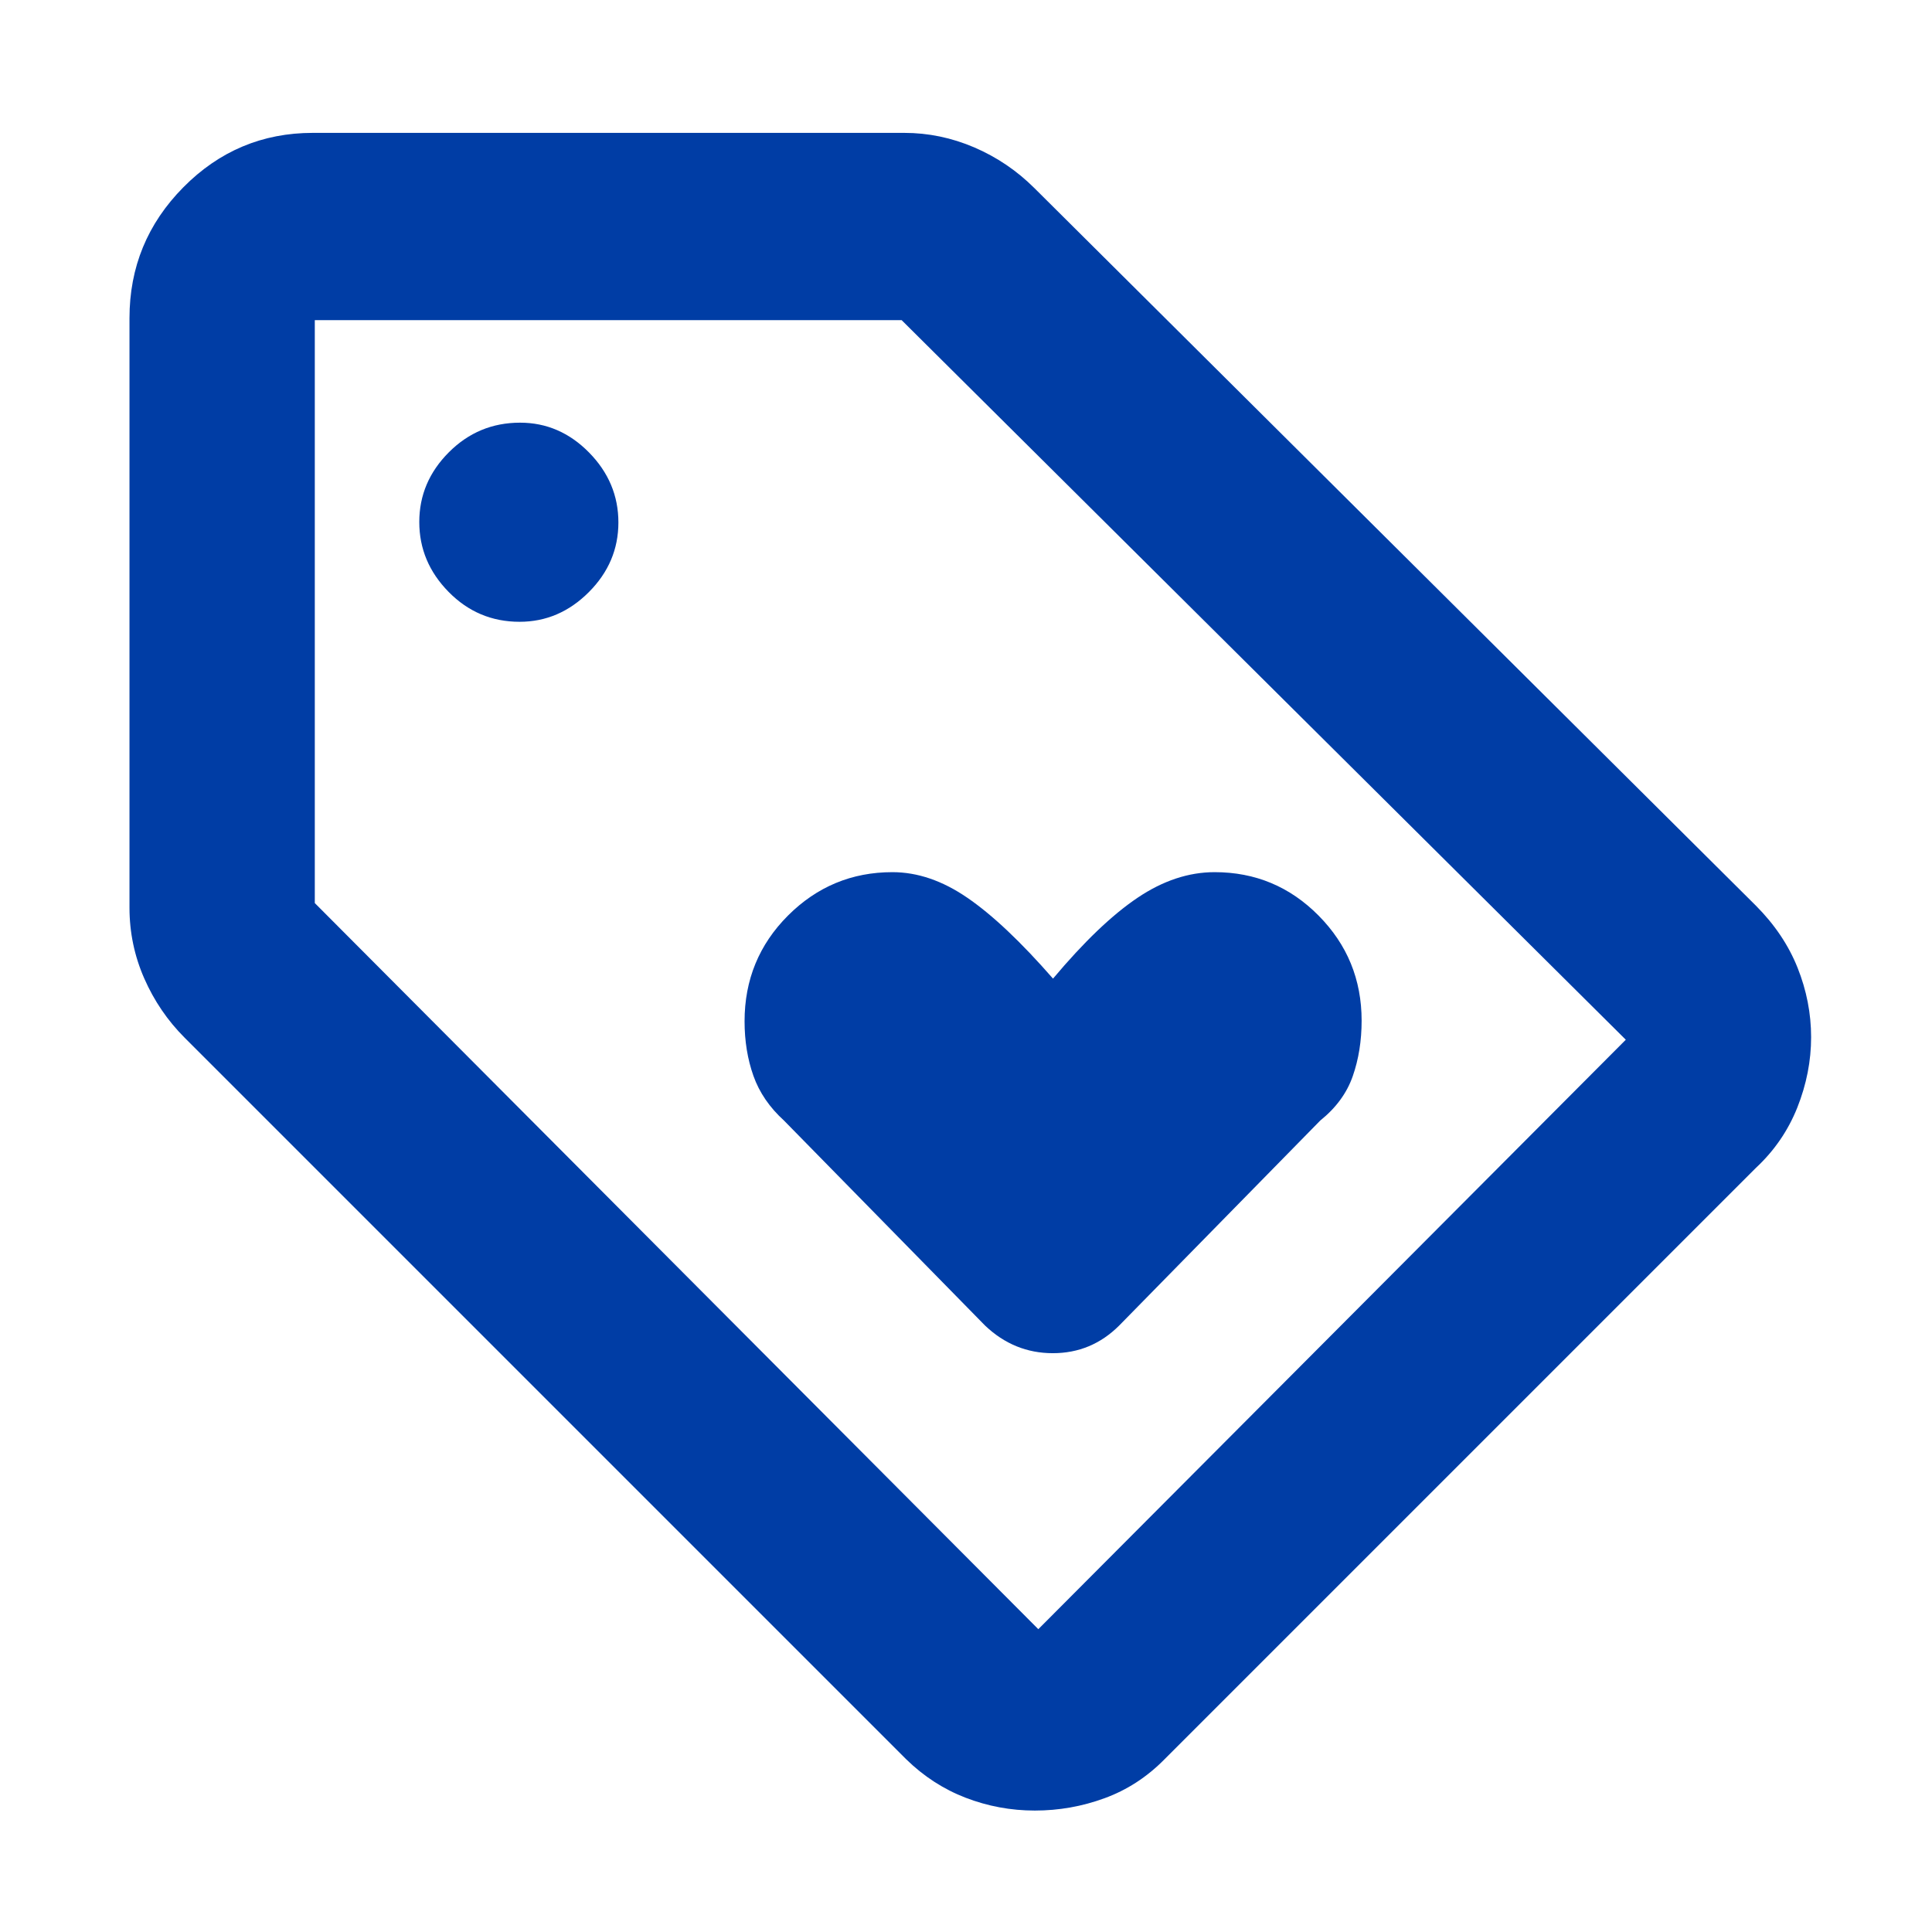 <svg width="49" height="49" viewBox="0 0 49 49" fill="none" xmlns="http://www.w3.org/2000/svg">
<mask id="mask0_18_521" style="mask-type:alpha" maskUnits="userSpaceOnUse" x="0" y="0" width="49" height="49">
<rect x="0.534" y="0.67" width="48" height="48" fill="#D9D9D9"/>
</mask>
<g mask="url(#mask0_18_521)">
<path d="M44.534 29.62L29.534 44.62C29.091 45.07 28.584 45.399 28.014 45.607C27.444 45.816 26.855 45.92 26.246 45.92C25.638 45.92 25.053 45.811 24.491 45.595C23.929 45.378 23.427 45.053 22.984 44.62L4.684 26.32C4.25 25.886 3.909 25.385 3.659 24.816C3.409 24.247 3.284 23.648 3.284 23.02V8.07C3.284 6.777 3.739 5.671 4.65 4.75C5.56 3.83 6.655 3.37 7.934 3.37H22.934C23.545 3.37 24.137 3.493 24.709 3.738C25.282 3.984 25.79 4.328 26.234 4.77L44.534 22.97C45.01 23.448 45.363 23.973 45.591 24.545C45.819 25.117 45.934 25.704 45.934 26.306C45.934 26.909 45.817 27.503 45.584 28.09C45.35 28.676 45 29.186 44.534 29.62ZM26.334 41.32L41.234 26.37L22.868 8.12H7.984V22.904L26.334 41.32ZM13.178 15.77C13.848 15.77 14.434 15.519 14.934 15.018C15.434 14.517 15.684 13.928 15.684 13.251C15.684 12.573 15.436 11.982 14.94 11.477C14.443 10.972 13.86 10.72 13.19 10.72C12.486 10.72 11.884 10.97 11.384 11.471C10.884 11.972 10.634 12.561 10.634 13.239C10.634 13.916 10.882 14.508 11.378 15.012C11.874 15.517 12.474 15.77 13.178 15.77ZM28.384 33.62L33.484 28.42C33.884 28.099 34.159 27.724 34.309 27.294C34.459 26.865 34.534 26.395 34.534 25.886C34.534 24.844 34.17 23.956 33.442 23.221C32.715 22.487 31.836 22.12 30.805 22.12C30.146 22.12 29.494 22.336 28.85 22.77C28.206 23.203 27.491 23.886 26.707 24.82C25.891 23.886 25.168 23.203 24.535 22.77C23.904 22.336 23.27 22.12 22.634 22.12C21.603 22.12 20.72 22.487 19.985 23.221C19.251 23.956 18.884 24.85 18.884 25.902C18.884 26.403 18.959 26.864 19.109 27.287C19.259 27.709 19.517 28.086 19.884 28.42L24.984 33.62C25.474 34.086 26.047 34.32 26.702 34.32C27.356 34.32 27.917 34.086 28.384 33.62Z" fill="#003DA5"/>
</g>
</svg>
